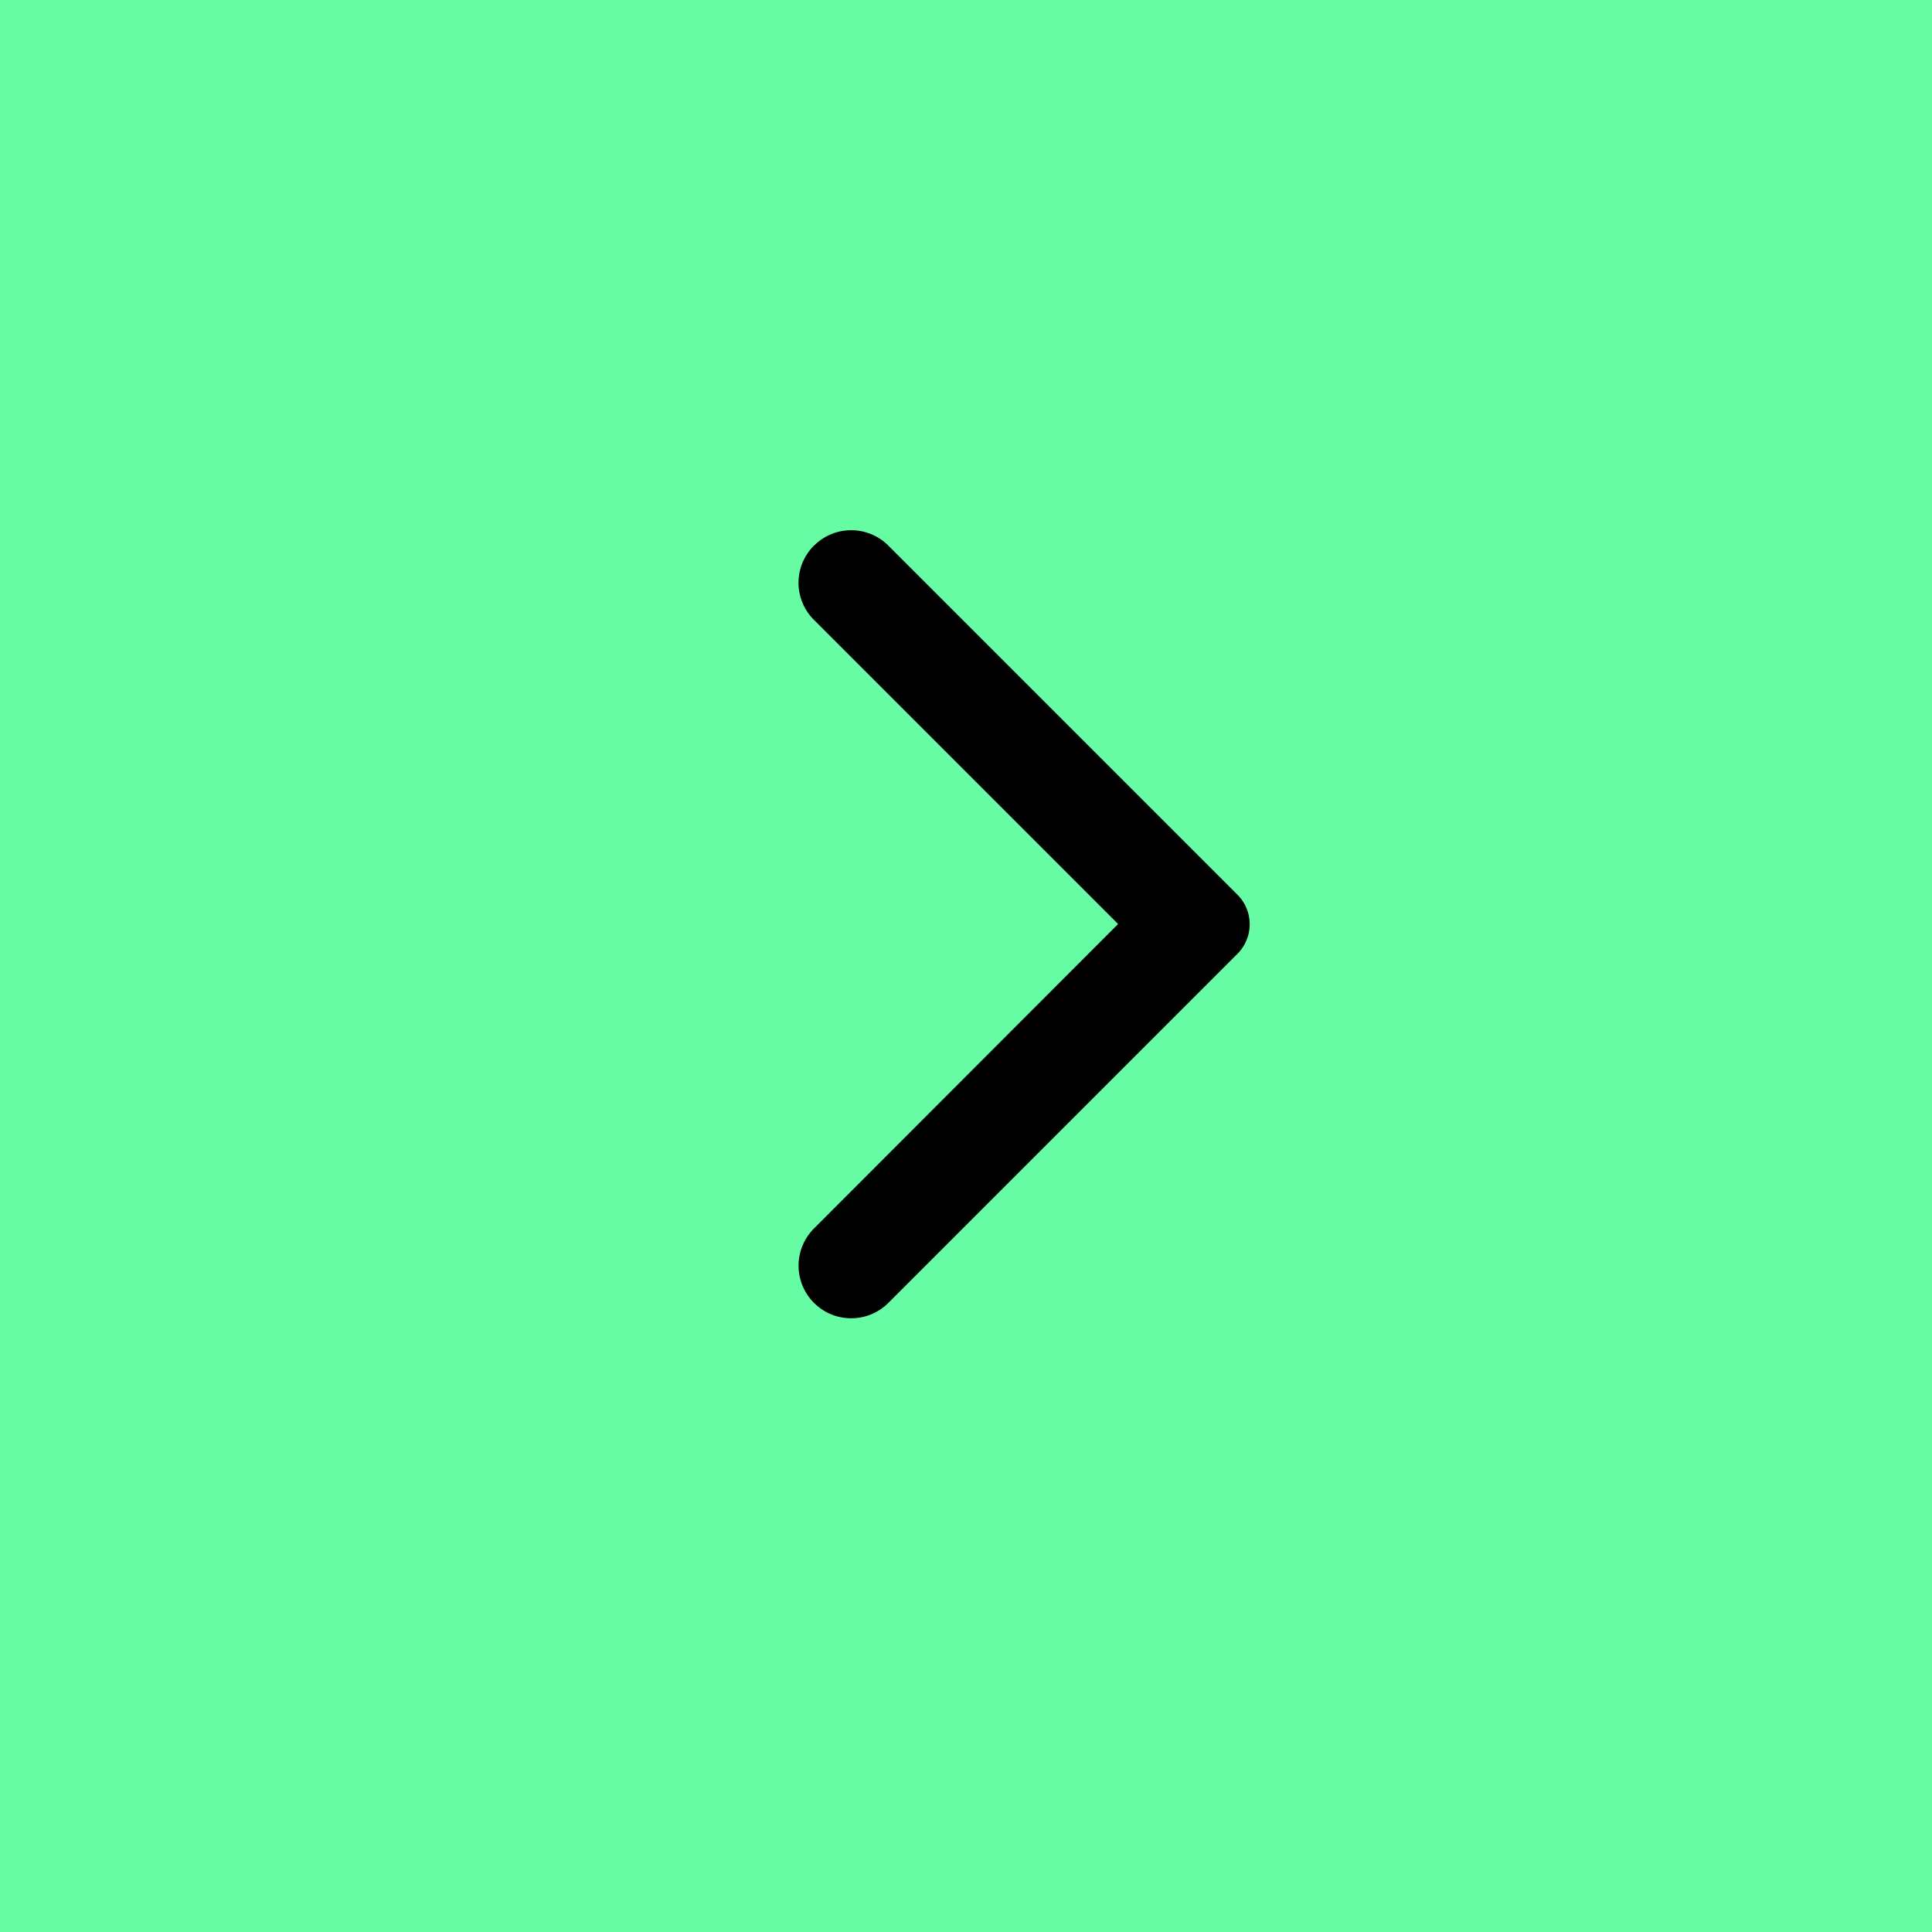 <svg width="22" height="22" fill="none" xmlns="http://www.w3.org/2000/svg"><path fill="#66FCA3" d="M0 22h22V0H0z"/><path d="M9.27 6.213a.598.598 0 0 1 .846 0l3.974 3.974a.476.476 0 0 1 0 .675l-3.974 3.974a.598.598 0 1 1-.847-.847l3.463-3.467-3.467-3.467a.596.596 0 0 1 .004-.842Z" fill="#000"/></svg>
